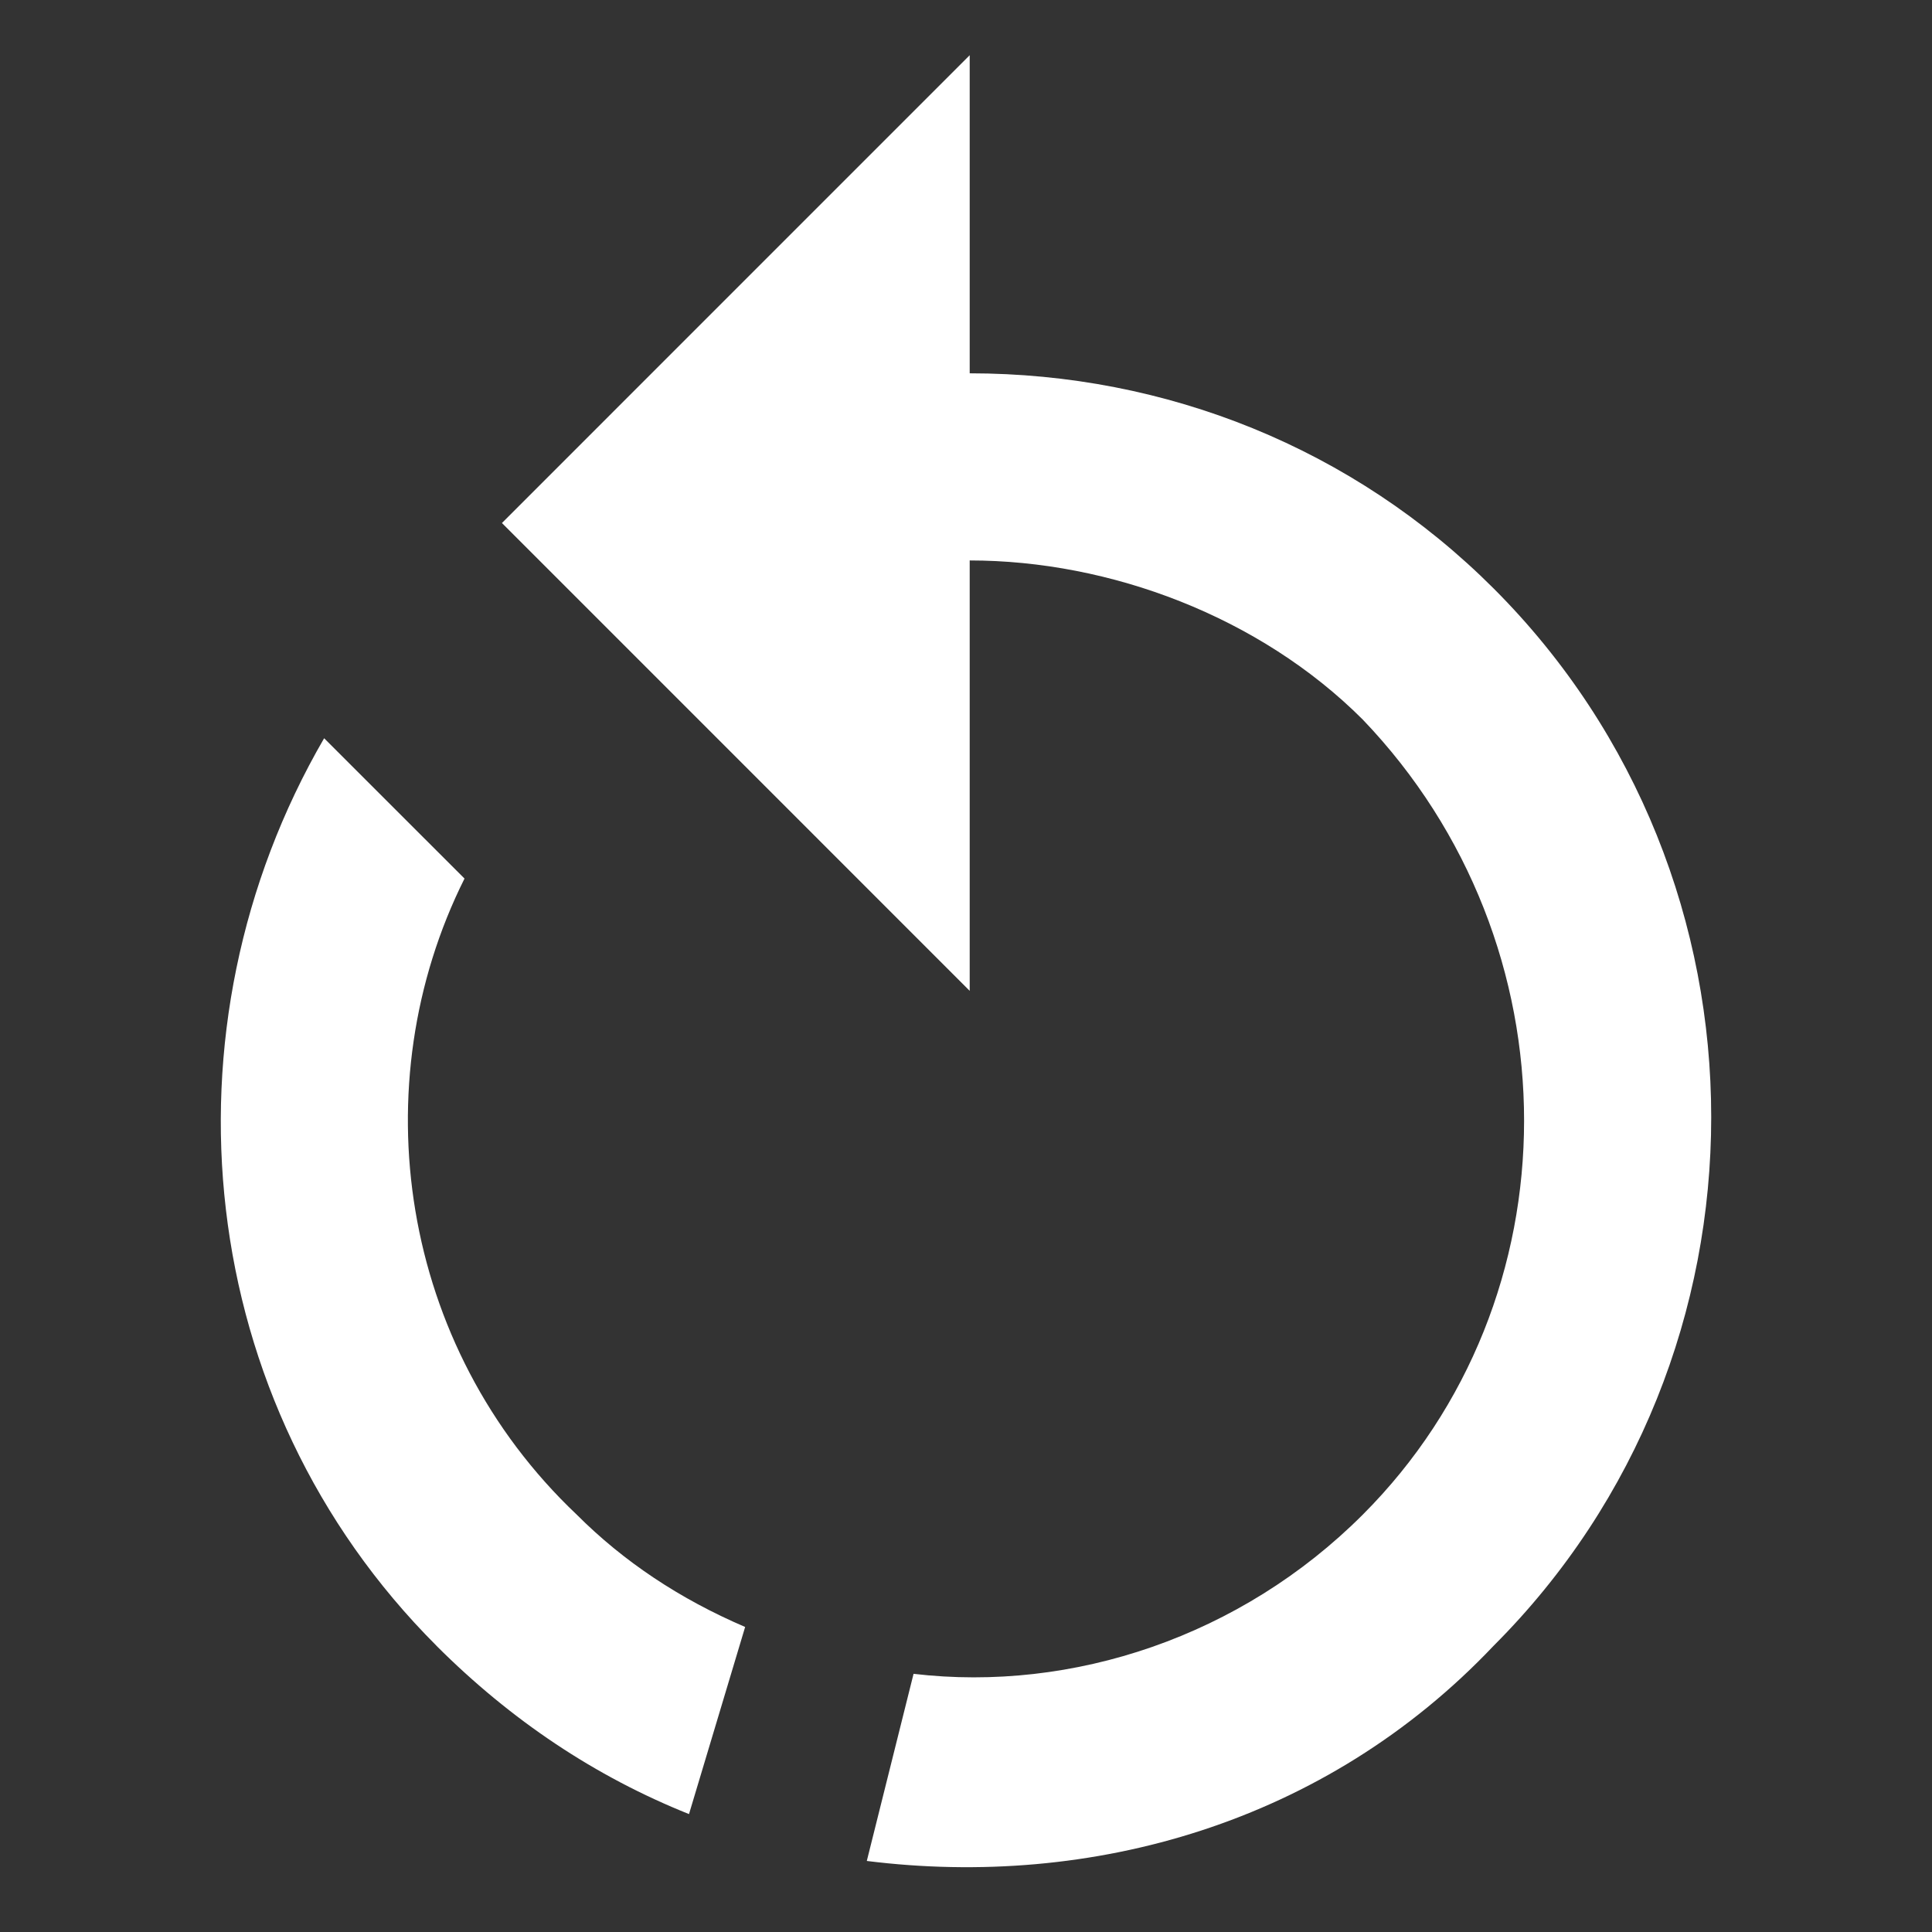 <svg xmlns="http://www.w3.org/2000/svg" width="35" height="35" fill="none" viewBox="0 0 35 35">
  <rect x="0" y="0" width="35" height="35" fill="#333333" stroke="none"/>
  <path fill="#fff" d="M17.567 6.763c3.56 0 6.95 1.356 9.492 3.898 5.255 5.255 5.255 13.899 0 19.153-3.05 3.22-7.288 4.407-11.356 3.899l.847-3.39c2.882.339 5.933-.678 8.136-2.882 3.899-3.898 3.899-10.339 0-14.407-1.864-1.864-4.576-2.881-7.119-2.881v7.797L9.093 9.475 17.567 1v5.763Zm-9.66 23.051c-4.408-4.407-5.086-11.186-2.035-16.44l2.543 2.542C6.55 19.645 7.228 24.39 10.449 27.44c.847.848 1.864 1.526 3.05 2.034l-1.017 3.39c-1.694-.678-3.22-1.695-4.576-3.05Z"/>
</svg>
